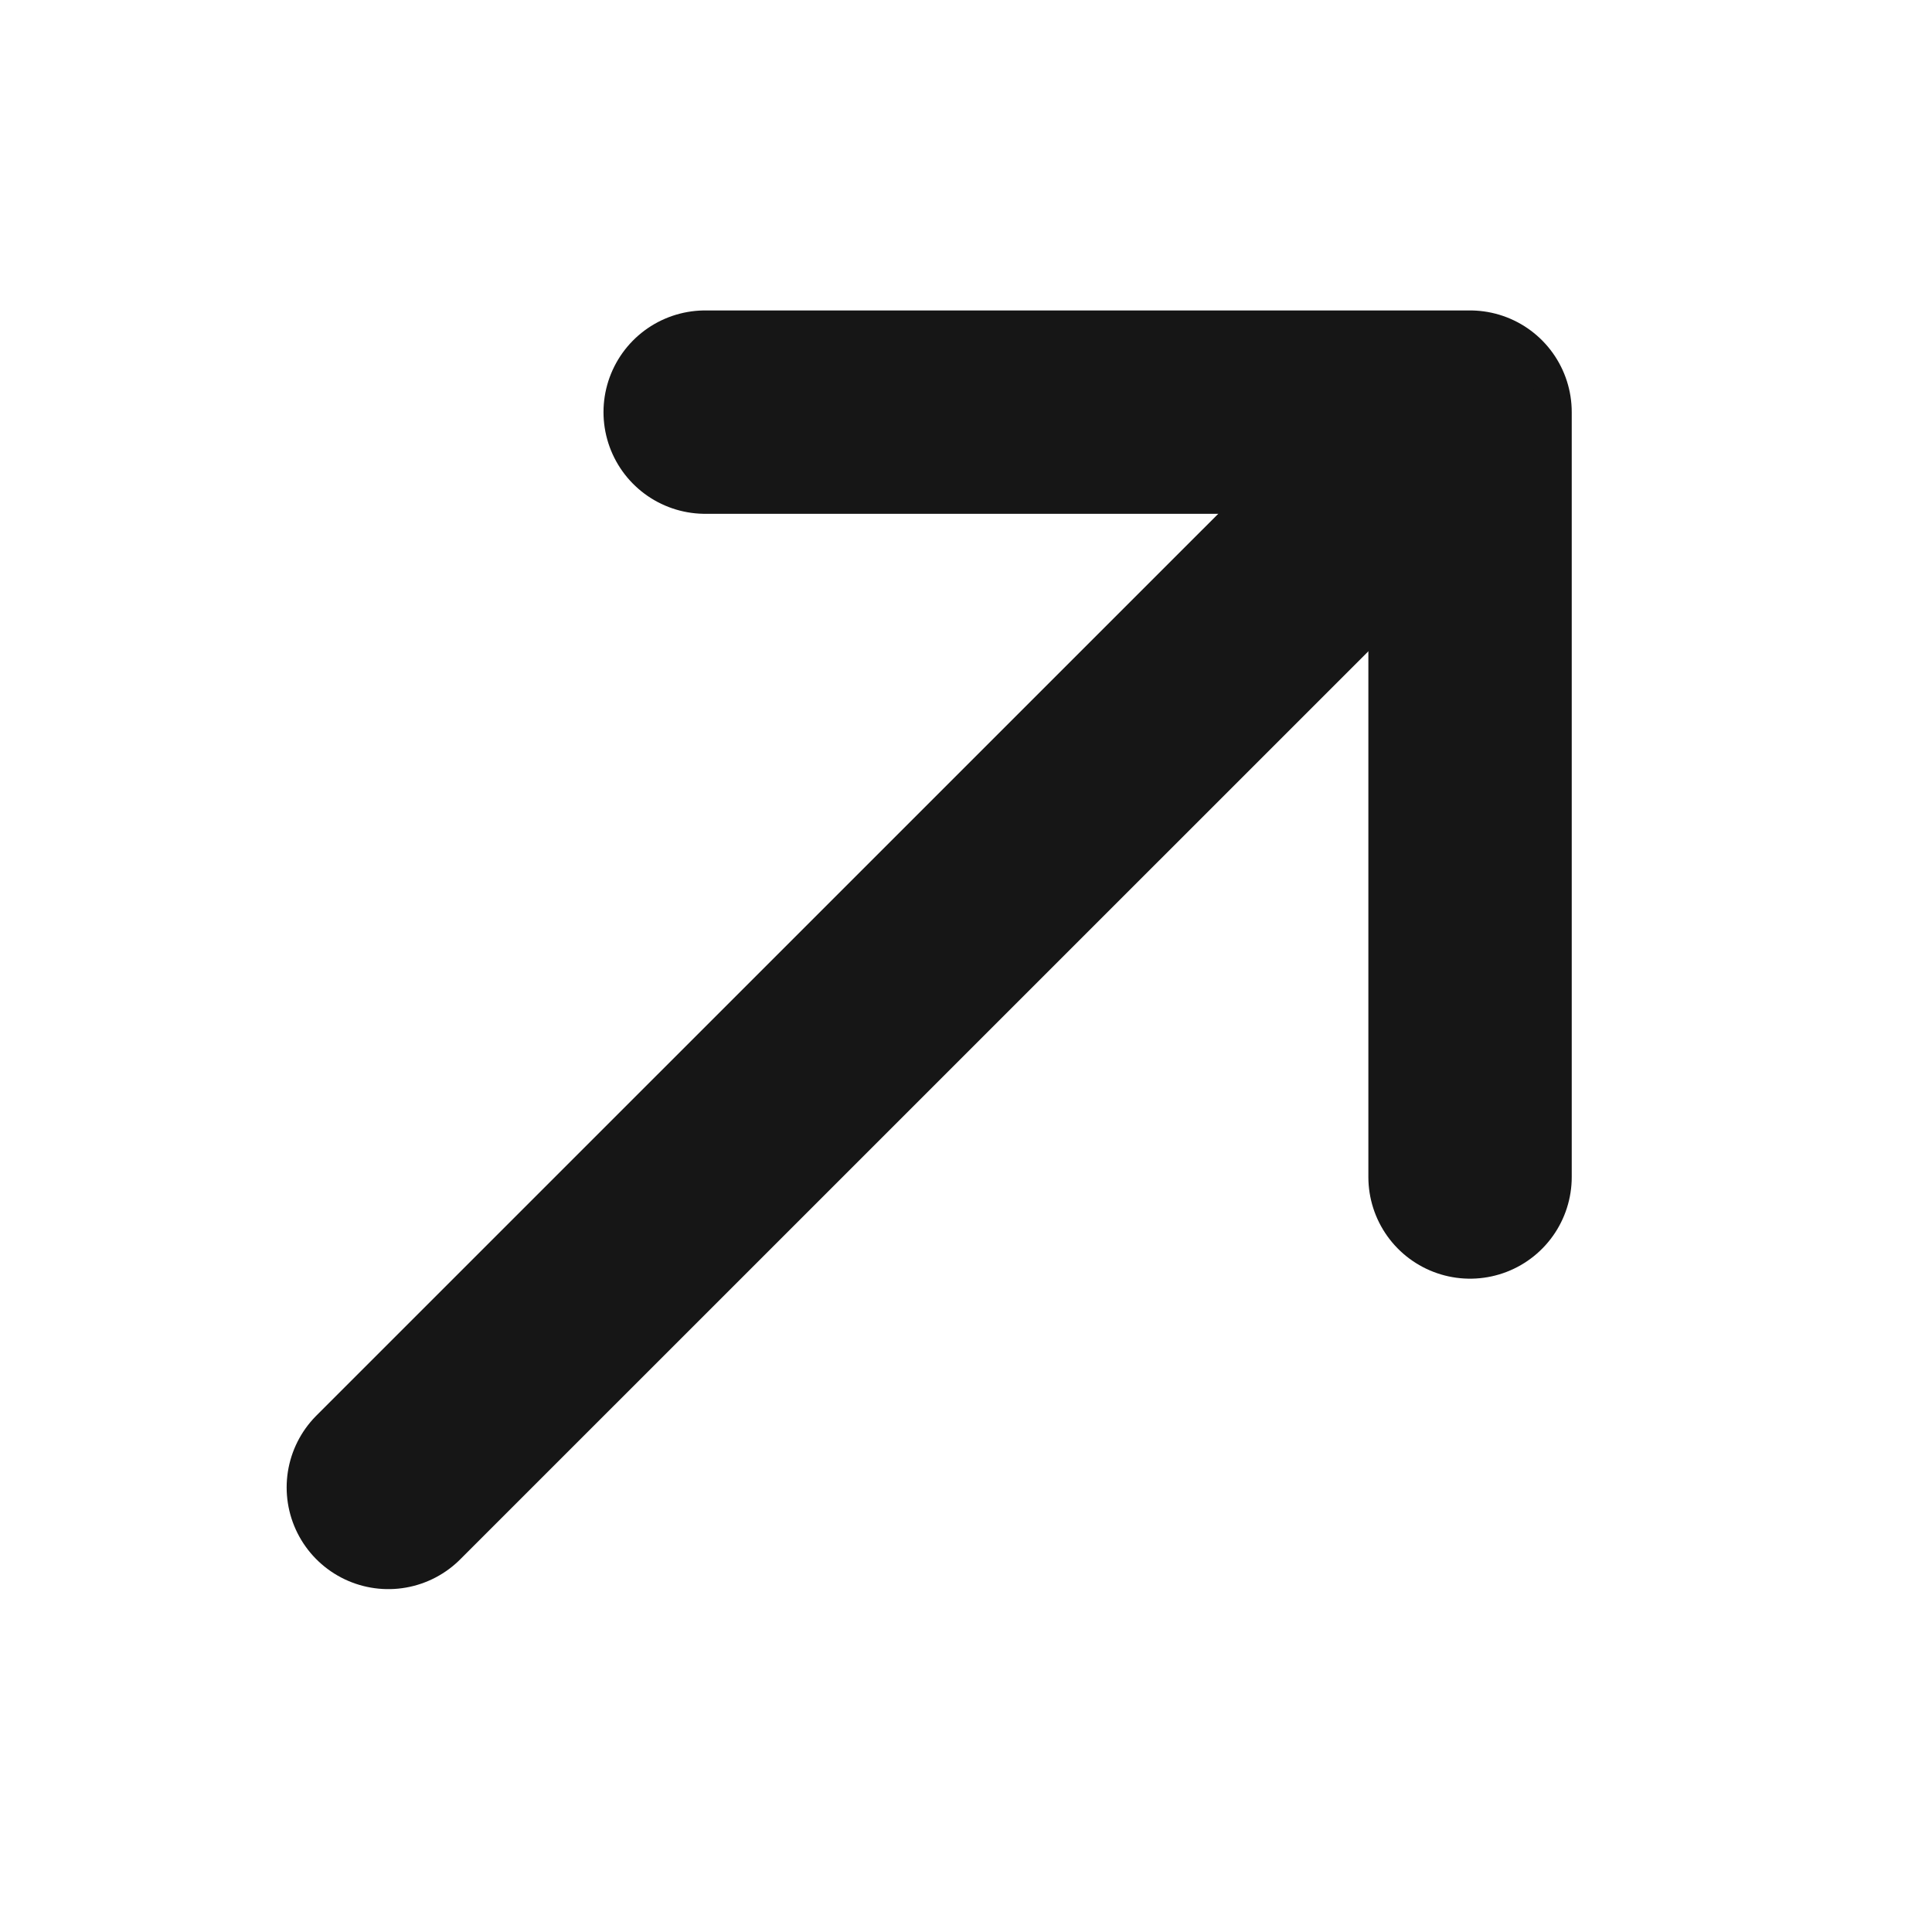 <svg width="19" height="19" viewBox="0 0 19 19" fill="none" xmlns="http://www.w3.org/2000/svg">
<path d="M14.457 11.575V4.053H6.935" stroke="#161616" stroke-width="2" stroke-linecap="round" stroke-linejoin="round"/>
<path d="M14.183 4.265L3.819 14.628" stroke="#161616" stroke-width="2" stroke-linecap="round"/>
</svg>
